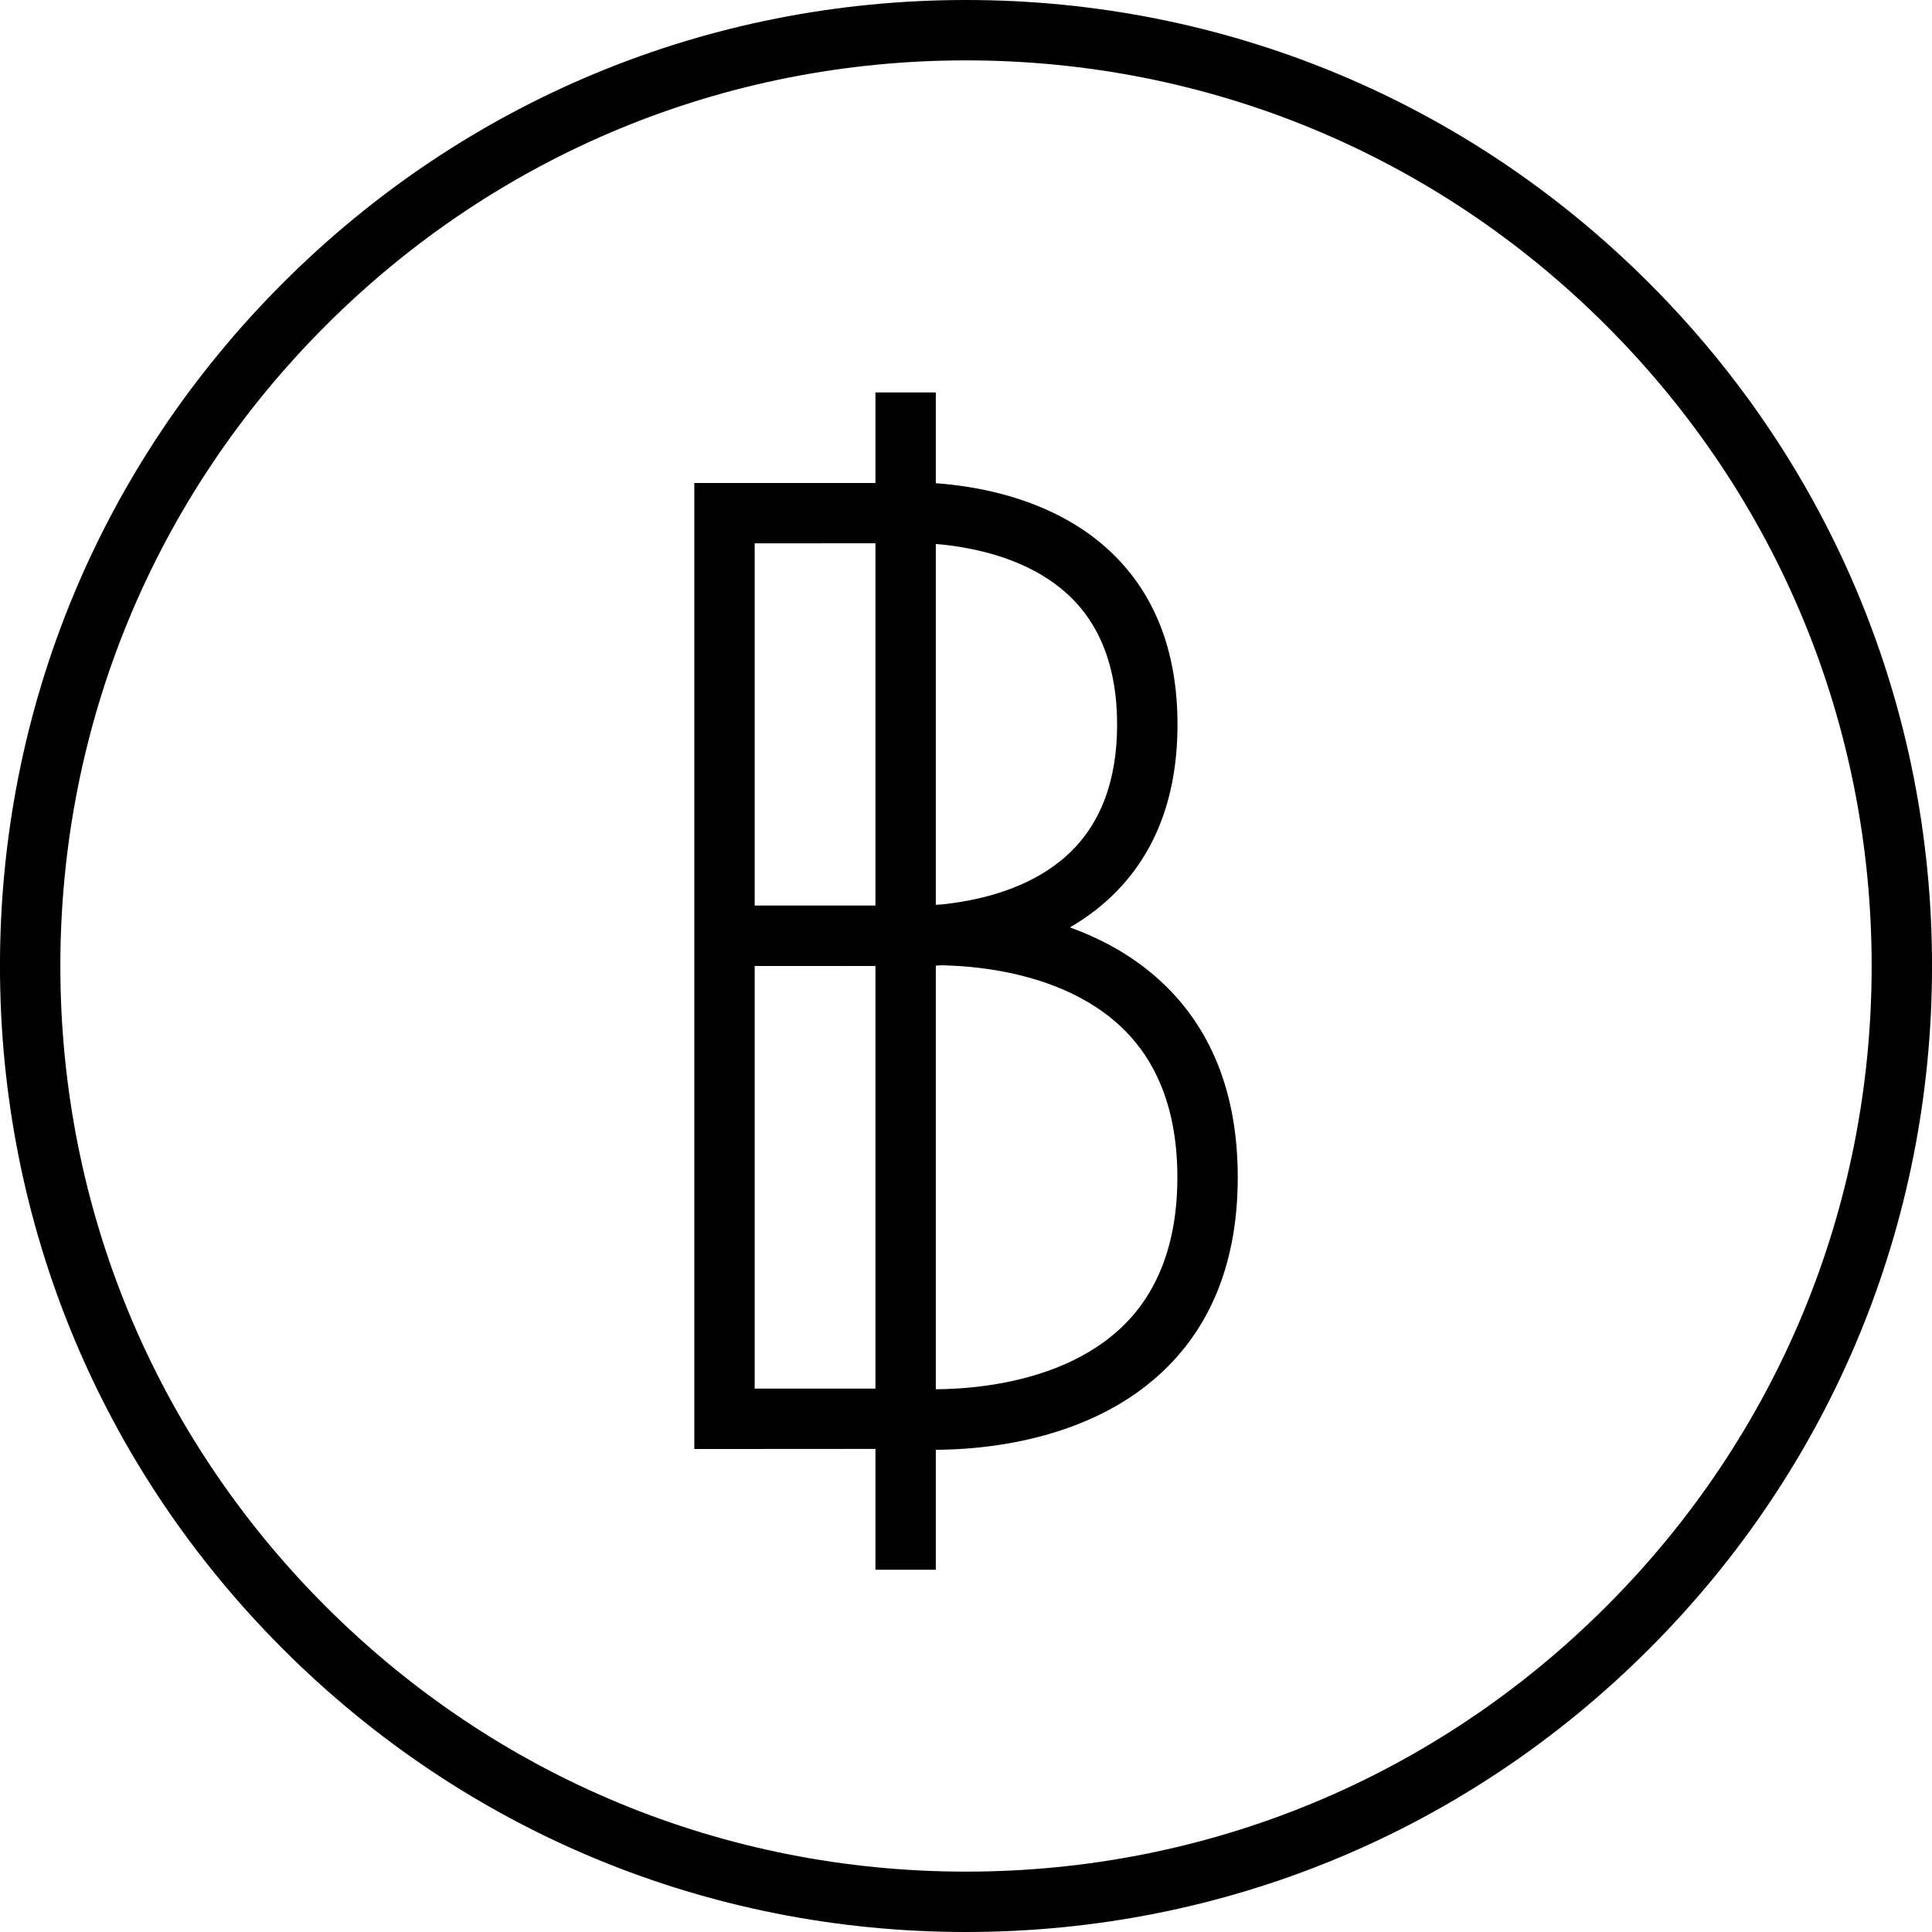 <svg version="1.1" id="Layer_1" xmlns="http://www.w3.org/2000/svg" xmlns:xlink="http://www.w3.org/1999/xlink" x="0px" y="0px"
	   viewBox="0 0 64 64" enable-background="new 0 0 64 64" xml:space="preserve">
<g>
	<path d="M32,64c-8.548,0-16.583-3.329-22.627-9.374C3.328,48.582-0.001,40.547-0.001,32S3.328,15.418,9.373,9.374
		C15.417,3.329,23.452,0,32,0c8.547,0,16.583,3.329,22.627,9.374c6.045,6.044,9.374,14.079,9.374,22.626s-3.329,16.582-9.374,22.626
		C48.583,60.671,40.547,64,32,64z M32,2c-8.014,0-15.547,3.121-21.213,8.788C5.12,16.454,1.999,23.987,1.999,32
		s3.121,15.546,8.788,21.212C16.453,58.879,23.986,62,32,62c8.013,0,15.547-3.121,21.213-8.788
		C58.88,47.546,62.001,40.013,62.001,32s-3.121-15.546-8.788-21.212C47.547,5.121,40.013,2,32,2z"/>
</g>
<g>
	<rect x="23" y="16" width="2" height="32"/>
</g>
<g>
	<path d="M30.09,32.022c-0.425,0-0.694-0.022-0.737-0.026L24,32v-2h5.443c0.126,0.009,3.759,0.299,5.92-1.682
		c1.09-0.999,1.643-2.452,1.643-4.318s-0.553-3.319-1.643-4.318c-2.162-1.98-5.793-1.69-5.831-1.686L24,18v-2h5.443
		c0.094-0.013,4.438-0.378,7.261,2.198c1.527,1.394,2.302,3.346,2.302,5.802s-0.774,4.408-2.302,5.802
		C34.541,31.776,31.483,32.022,30.09,32.022z"/>
</g>
<g>
	<path d="M30.961,48.026c-0.479,0-0.783-0.026-0.831-0.03L24,48v-2h6.221c0.129,0.008,4.338,0.348,6.857-1.96
		c1.276-1.169,1.924-2.865,1.924-5.04c0-2.179-0.65-3.877-1.932-5.047c-2.533-2.312-6.719-1.963-6.759-1.957L24,32v-2h6.221
		c0.113-0.013,5.021-0.426,8.198,2.476c1.714,1.564,2.583,3.76,2.583,6.524s-0.869,4.96-2.583,6.524
		C35.982,47.748,32.533,48.026,30.961,48.026z"/>
</g>
<rect x="29" y="13" width="2" height="39"/>
</svg>
